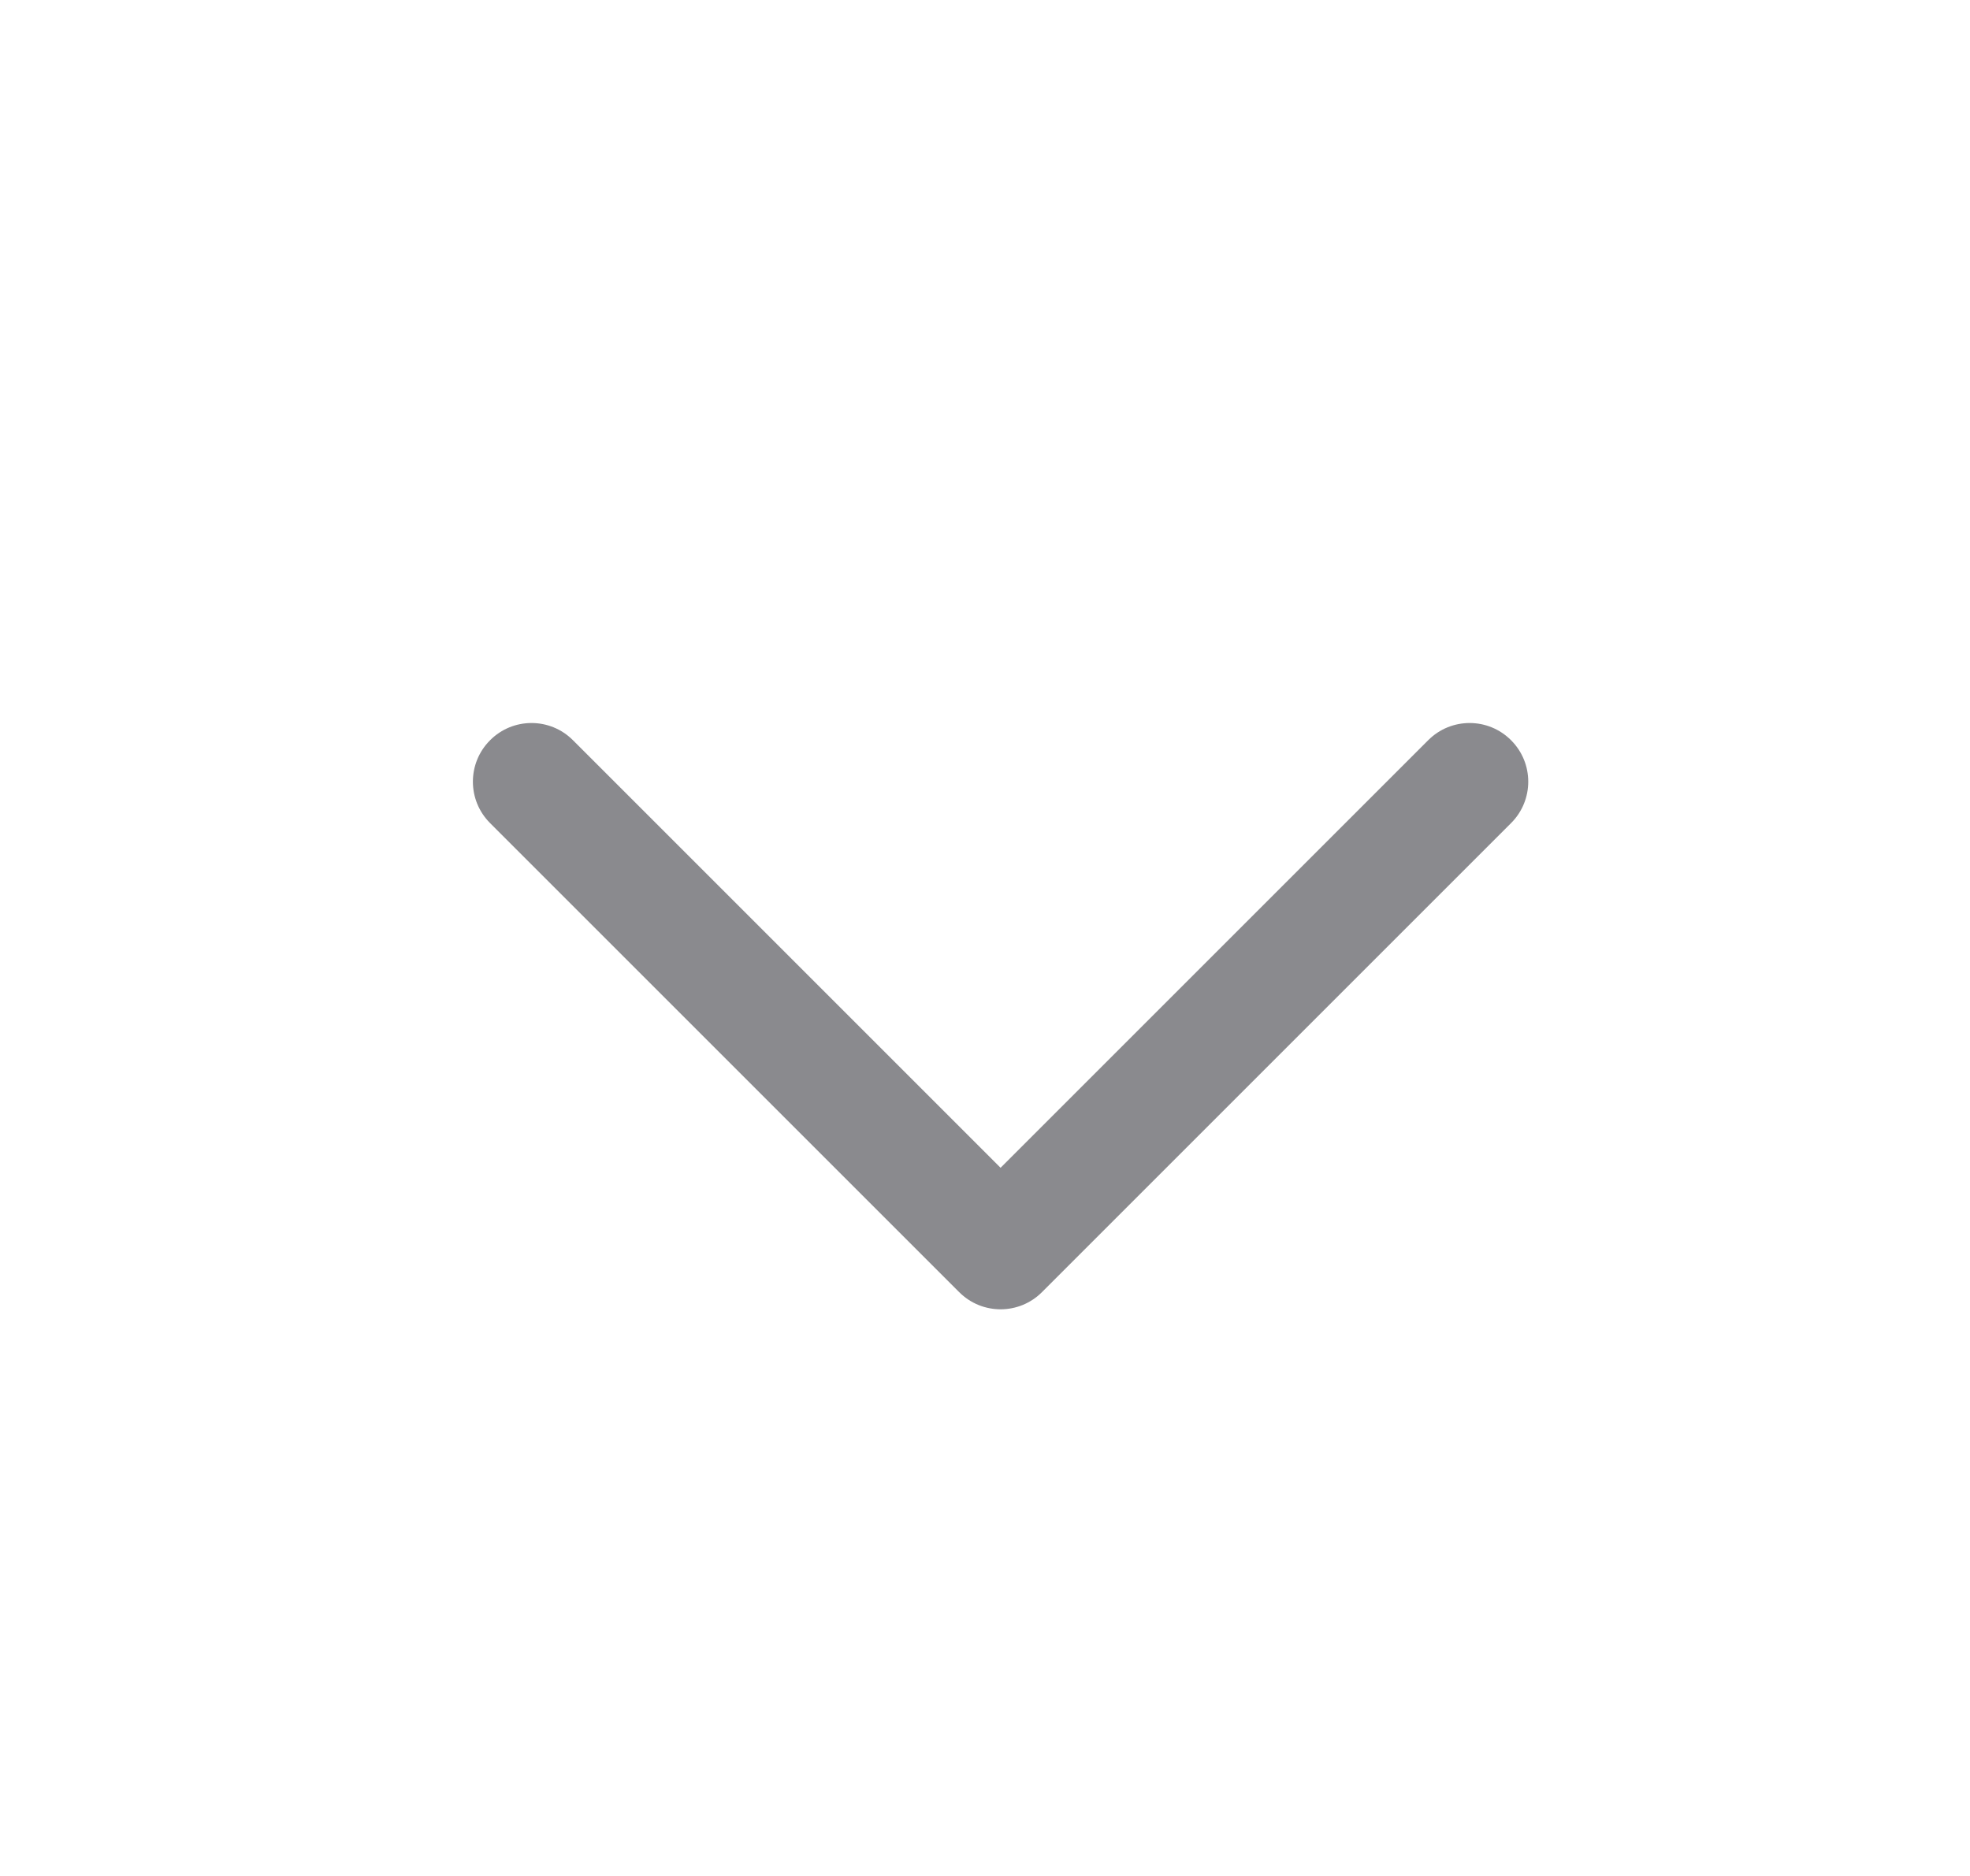 <svg width="21" height="20" viewBox="0 0 21 20" fill="none" xmlns="http://www.w3.org/2000/svg">
<g id="chevron-up-small">
<path id="Union" d="M11.108 13.775C10.864 14.02 10.468 14.02 10.224 13.775L5.224 8.775C4.98 8.531 4.98 8.136 5.224 7.892C5.468 7.647 5.864 7.647 6.108 7.892L10.666 12.45L15.224 7.892C15.468 7.647 15.864 7.647 16.108 7.892C16.352 8.136 16.352 8.531 16.108 8.775L11.108 13.775Z" fill="#3C3C43" fill-opacity="0.6"/>
</g>
</svg>
